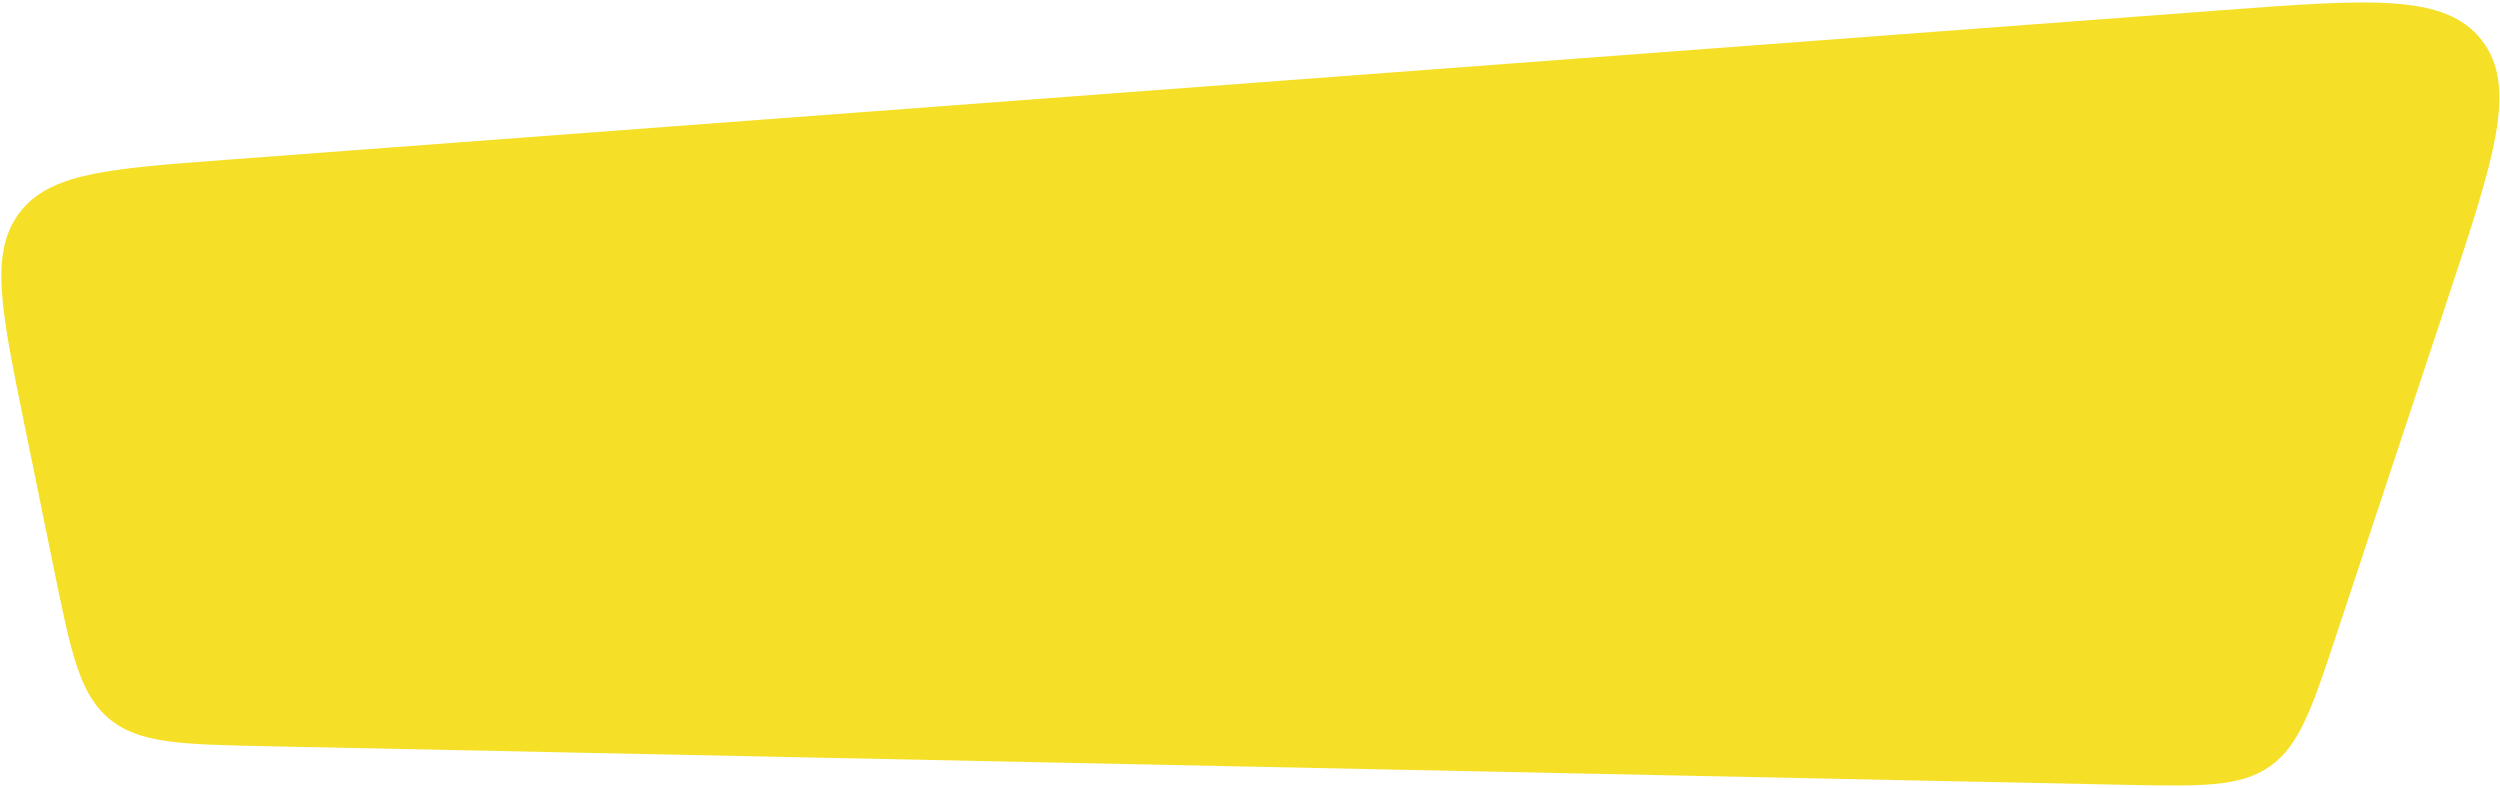 <?xml version="1.0" encoding="UTF-8"?> <svg xmlns="http://www.w3.org/2000/svg" width="679" height="214" viewBox="0 0 679 214" fill="none"><path d="M14.676 154.68C19.277 177.211 21.577 188.476 29.654 195.211C37.73 201.946 49.225 202.185 72.216 202.662L576.48 213.142C597.816 213.586 608.484 213.808 616.547 208.112C624.61 202.417 627.967 192.288 634.68 172.031L664.685 81.498C677.491 42.859 683.894 23.539 674.014 10.883C664.134 -1.774 643.838 -0.253 603.247 2.79L60.932 43.44C29.277 45.813 13.45 47 5.276 57.812C-2.897 68.625 0.279 84.176 6.63 115.277L14.676 154.68Z" fill="#F5E027"></path></svg> 